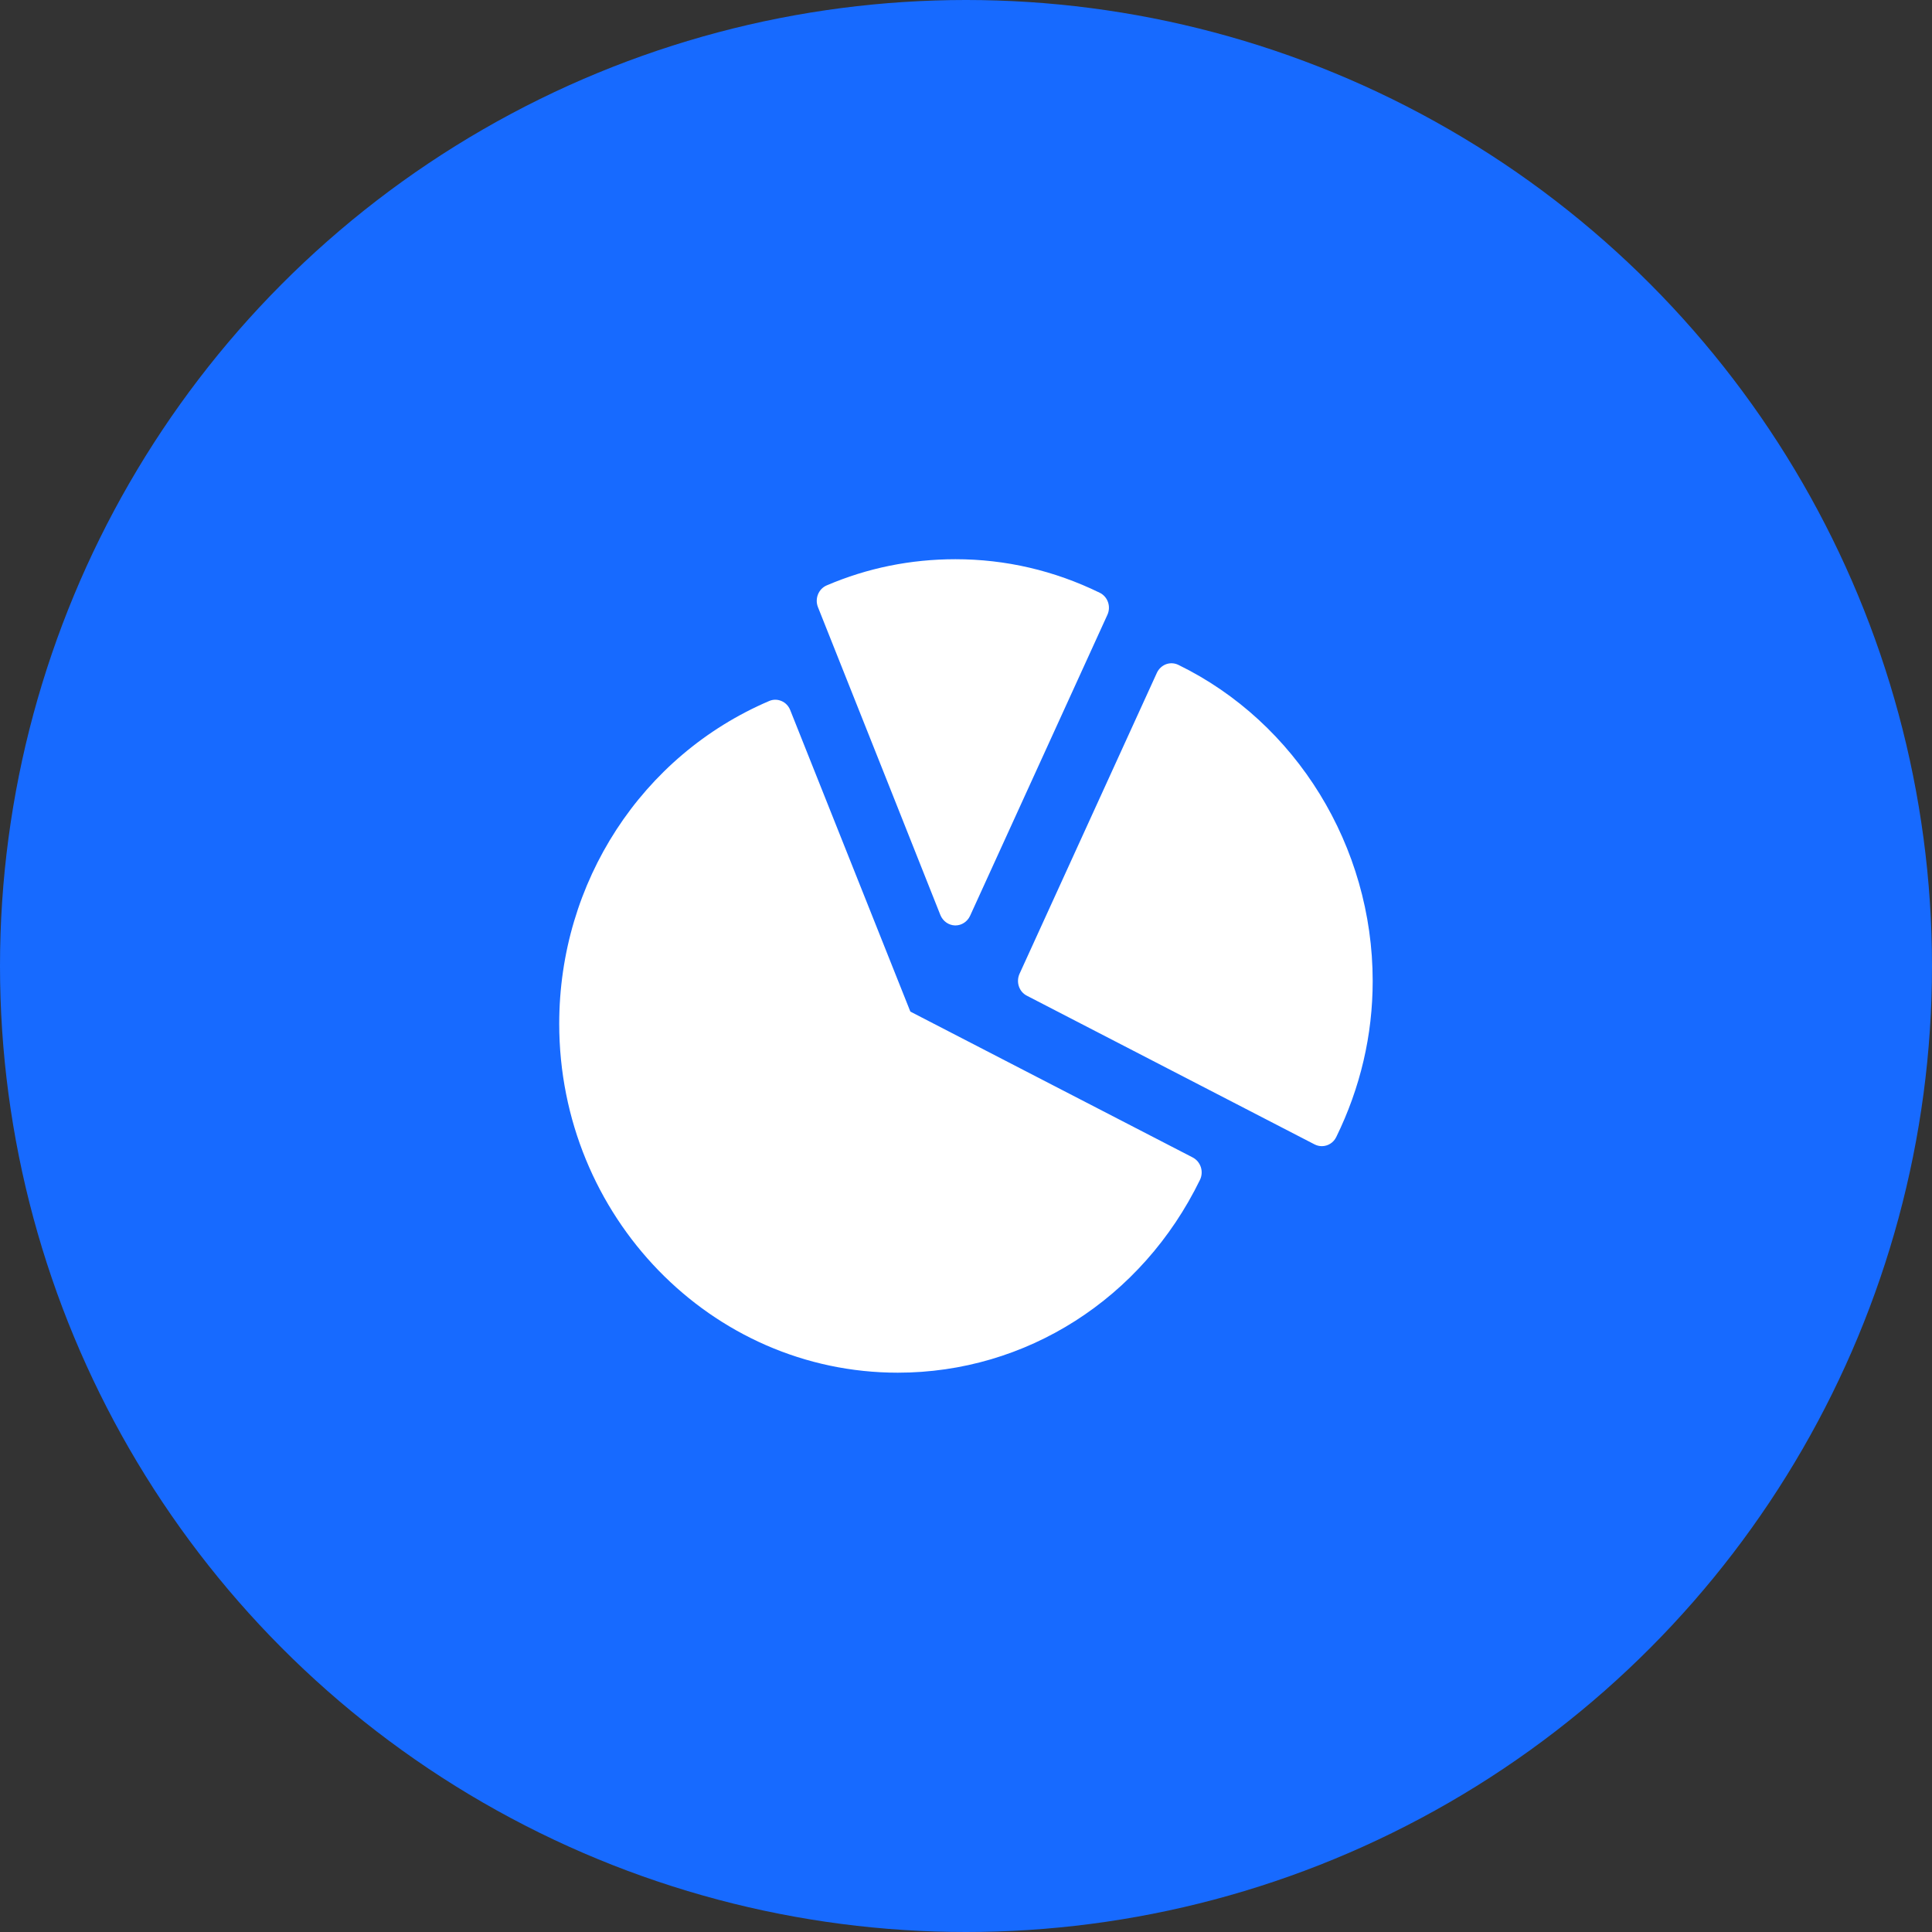 <?xml version="1.0" encoding="UTF-8"?>
<svg width="20px" height="20px" viewBox="0 0 20 20" version="1.1" xmlns="http://www.w3.org/2000/svg" xmlns:xlink="http://www.w3.org/1999/xlink">
    <rect x="0" y="0" width="20" height="20" fill="#333333" stroke="none"/>
    <title>编组 10备份 2</title>
    <g id="资产管理页面" stroke="none" stroke-width="1" fill="none" fill-rule="evenodd">
        <g id="资产管理页面定版备份" transform="translate(-396, -963)">
            <g id="编组-10备份-2" transform="translate(396, 963)">
                <circle id="椭圆形" fill="#176AFF" cx="10" cy="10" r="10"></circle>
                <g id="编组" transform="translate(5.789, 5.789)" fill="#FFFFFF" fill-rule="nonzero">
                    <path d="M4.097,3.791 L4.102,3.791 C4.166,3.791 4.225,3.752 4.253,3.692 L5.675,0.575 C5.714,0.489 5.678,0.387 5.595,0.347 C5.124,0.117 4.621,0 4.102,0 C3.637,0 3.189,0.091 2.769,0.271 C2.684,0.307 2.644,0.408 2.678,0.495 C2.964,1.21 3.946,3.684 3.946,3.684 C3.972,3.747 4.031,3.789 4.097,3.791 Z M6.41,1.094 C6.369,1.074 6.324,1.072 6.282,1.087 C6.24,1.103 6.206,1.135 6.187,1.176 L4.765,4.292 C4.727,4.377 4.76,4.478 4.842,4.519 L7.82,6.058 C7.844,6.07 7.869,6.076 7.895,6.076 C7.956,6.076 8.015,6.041 8.044,5.981 C8.294,5.47 8.421,4.926 8.421,4.366 C8.421,2.974 7.631,1.69 6.41,1.094 Z M3.635,4.683 C3.484,4.303 2.65,2.209 2.391,1.561 C2.374,1.519 2.342,1.485 2.301,1.468 C2.259,1.45 2.214,1.45 2.173,1.468 C0.853,2.032 0,3.343 0,4.809 C0,6.801 1.572,8.421 3.505,8.421 C4.834,8.421 6.033,7.656 6.633,6.425 C6.653,6.384 6.656,6.336 6.642,6.293 C6.628,6.25 6.598,6.214 6.558,6.193 L3.635,4.683 Z" id="形状"></path>
                </g>
            </g>
        </g>
    </g>
</svg>